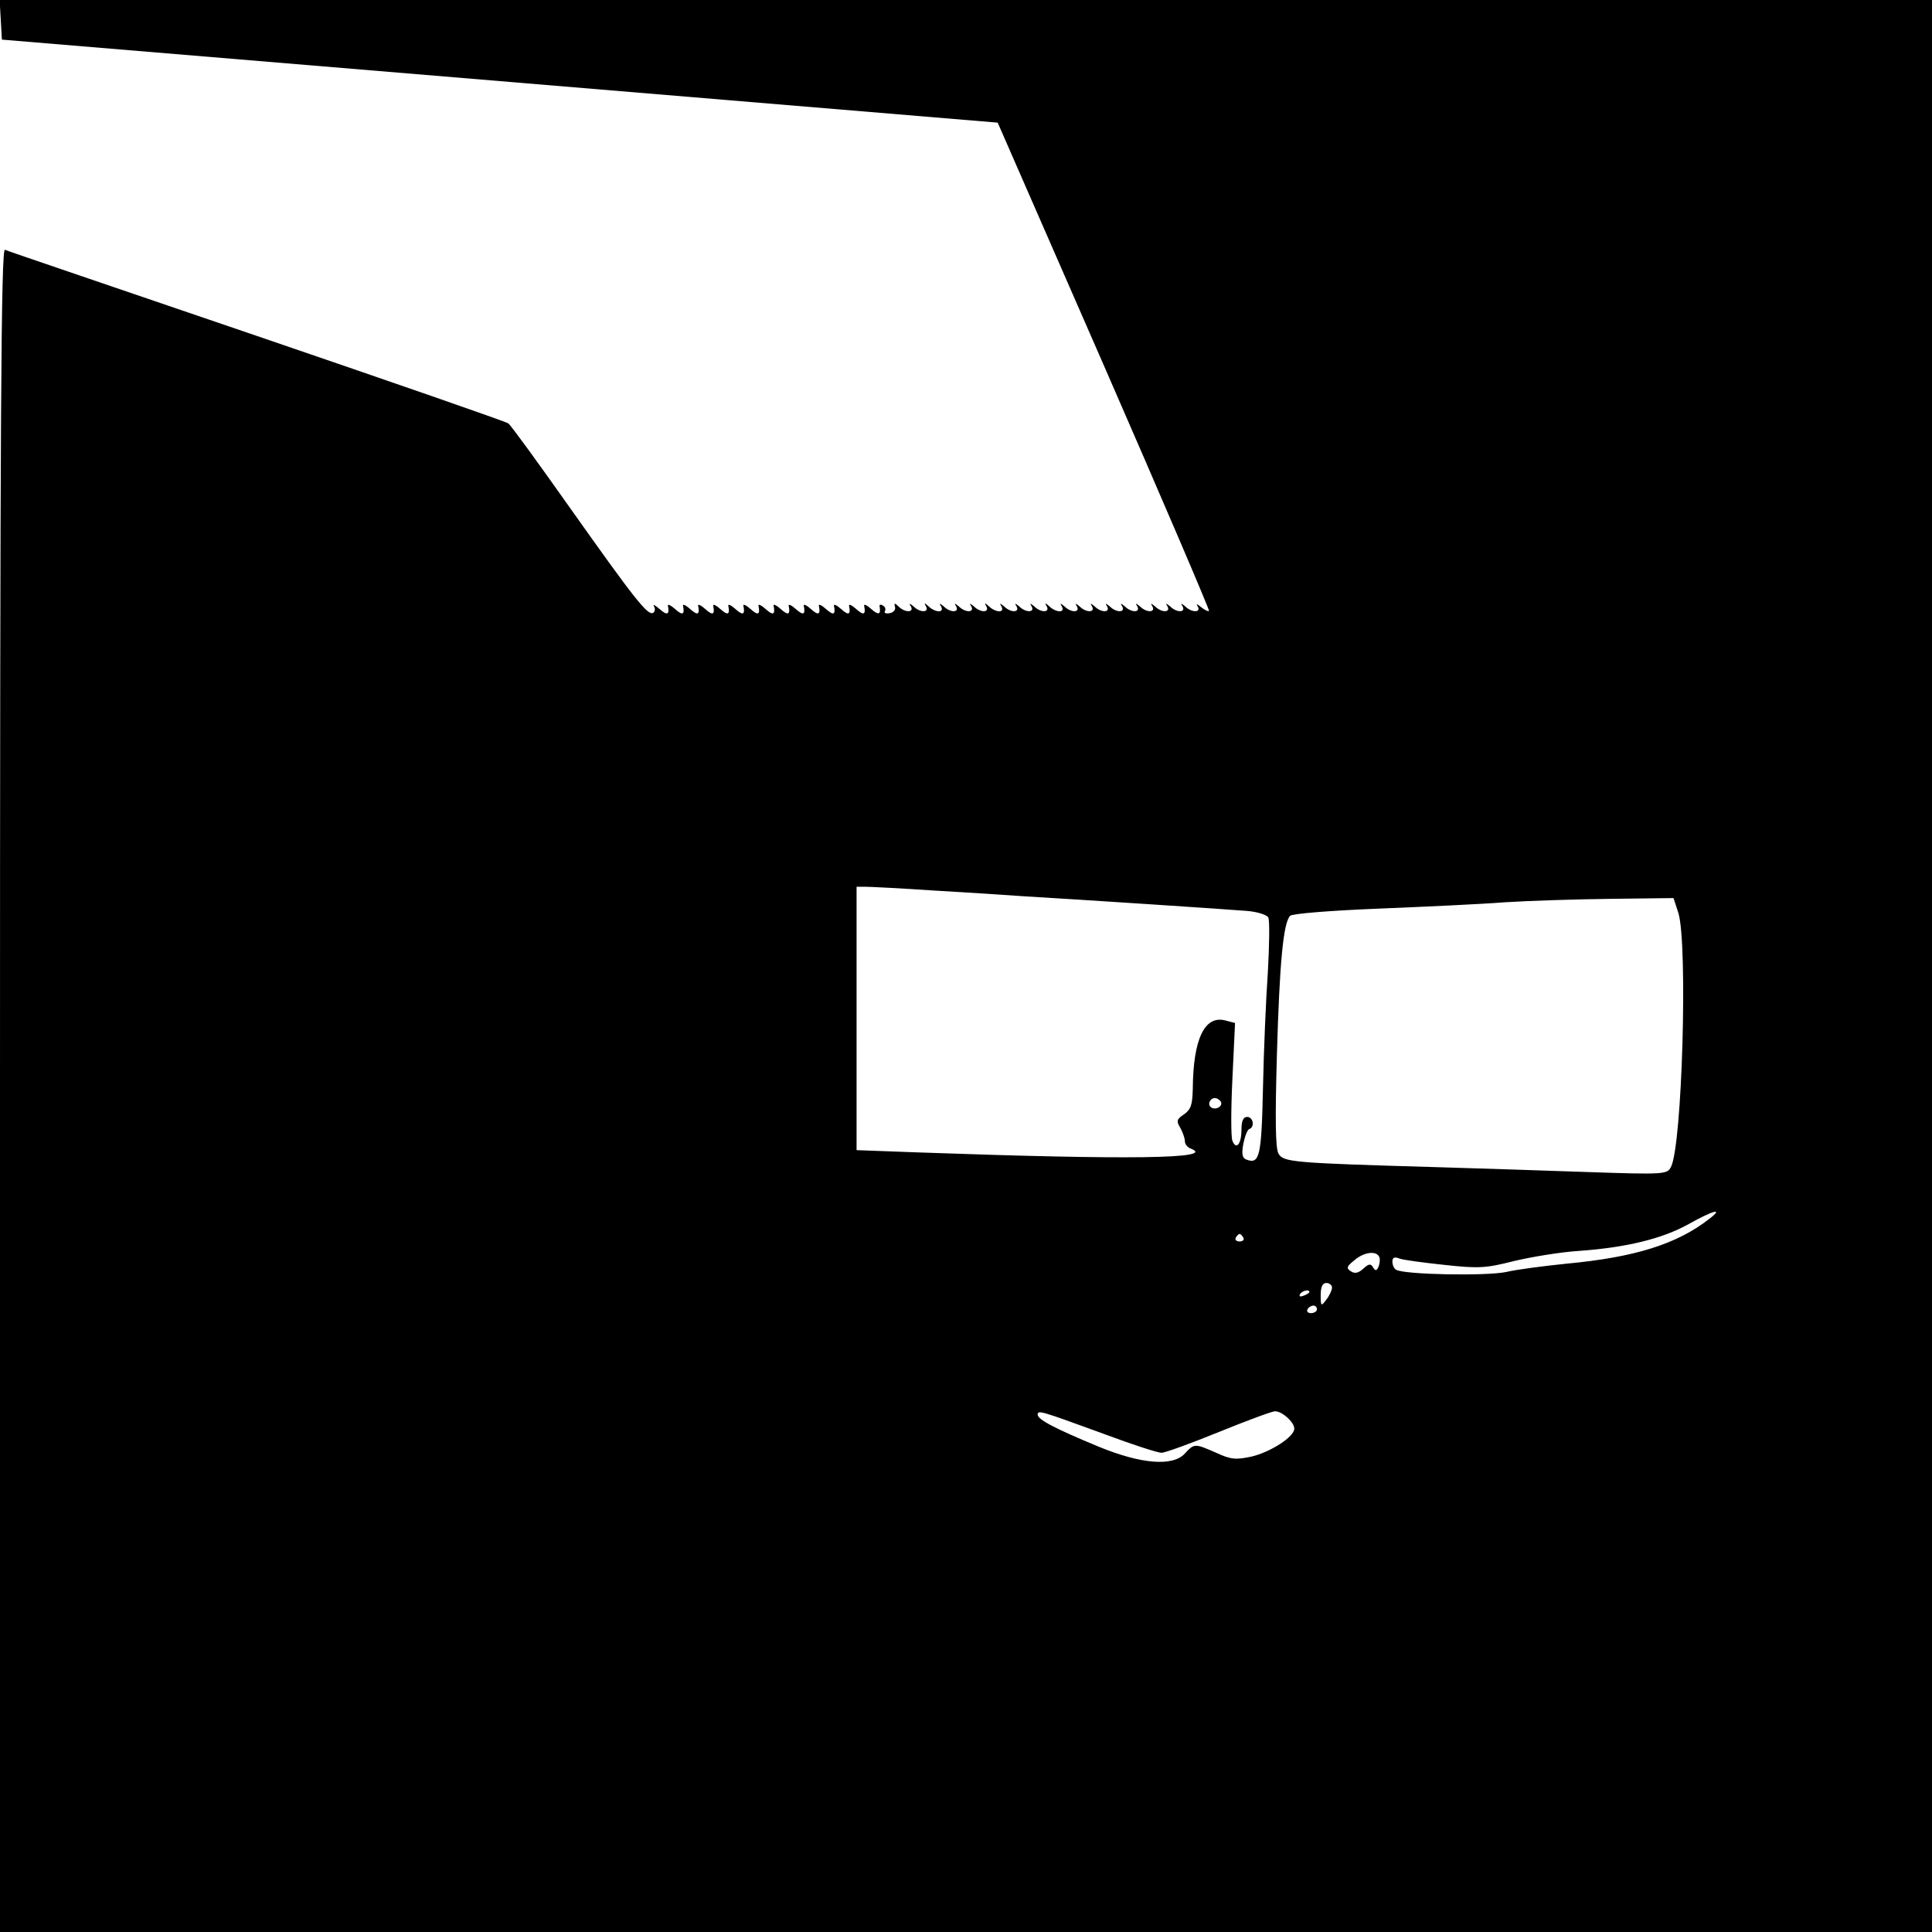 <?xml version="1.0" standalone="no"?>
<!DOCTYPE svg PUBLIC "-//W3C//DTD SVG 20010904//EN"
 "http://www.w3.org/TR/2001/REC-SVG-20010904/DTD/svg10.dtd">
<svg version="1.0" xmlns="http://www.w3.org/2000/svg"
 width="512pt" height="512pt" viewBox="0 0 512 512"
 preserveAspectRatio="xMidYMid meet">
<g transform="translate(0,512) scale(0.1,-0.1)"
fill="#000000" stroke="none">
<path d="M2 5068 l3 -53 1320 -110 1319 -110 282 -645 c155 -355 280 -647 278
-649 -2 -2 -11 2 -21 10 -11 9 -14 10 -9 2 10 -17 -16 -17 -33 0 -11 9 -13 9
-7 0 9 -17 -16 -17 -33 0 -11 9 -13 9 -7 0 9 -17 -16 -17 -33 0 -11 9 -13 9
-7 0 9 -17 -16 -17 -33 0 -11 9 -13 9 -7 0 9 -17 -16 -17 -33 0 -11 9 -13 9
-7 0 9 -17 -16 -17 -33 0 -11 9 -13 9 -7 0 9 -17 -16 -17 -33 0 -11 9 -13 9
-7 0 9 -17 -16 -17 -33 0 -11 9 -13 9 -7 0 9 -17 -16 -17 -33 0 -11 9 -13 9
-7 0 4 -8 2 -13 -6 -13 -8 0 -20 6 -27 13 -11 10 -13 10 -7 0 9 -17 -16 -17
-33 0 -11 9 -13 9 -7 0 9 -17 -16 -17 -33 0 -11 9 -13 9 -7 0 9 -17 -16 -17
-33 0 -11 9 -13 9 -7 0 4 -8 2 -13 -6 -13 -8 0 -20 6 -27 13 -11 10 -13 10 -7
0 9 -17 -16 -17 -33 0 -11 9 -13 9 -7 0 9 -17 -16 -17 -33 0 -11 9 -13 9 -7 0
9 -17 -16 -17 -33 0 -11 9 -13 9 -7 0 4 -8 2 -13 -6 -13 -8 0 -20 6 -27 13
-11 10 -13 10 -7 0 9 -17 -16 -17 -33 0 -11 9 -13 9 -7 0 9 -17 -16 -17 -33 0
-10 10 -12 9 -9 -2 2 -7 -5 -15 -15 -16 -9 -2 -15 1 -12 5 3 5 1 12 -5 15 -6
4 -10 3 -9 -2 4 -22 -3 -24 -22 -7 -11 10 -20 14 -19 9 5 -24 -1 -27 -21 -9
-11 10 -20 14 -19 9 5 -24 -1 -27 -21 -9 -11 10 -20 14 -19 9 5 -24 -1 -27
-21 -9 -11 10 -20 14 -19 9 5 -24 -1 -27 -21 -9 -11 10 -20 14 -19 9 5 -24 -1
-27 -21 -9 -11 10 -20 14 -19 9 5 -24 -1 -27 -21 -9 -11 10 -20 14 -19 9 5
-24 -1 -27 -21 -9 -11 10 -20 14 -19 9 5 -24 -1 -27 -21 -9 -11 10 -20 14 -19
9 5 -24 -1 -27 -21 -9 -11 10 -20 14 -19 9 5 -24 -1 -27 -21 -9 -11 10 -20 14
-19 9 5 -24 -1 -27 -21 -9 -11 10 -20 14 -19 9 5 -24 -1 -27 -21 -9 -11 10
-20 14 -19 9 5 -24 -1 -27 -21 -9 -11 10 -20 14 -19 9 5 -24 -2 -27 -22 -9
-12 10 -18 14 -15 7 4 -6 3 -14 -2 -17 -14 -9 -51 39 -219 276 -84 119 -158
221 -165 226 -7 5 -307 109 -667 232 -360 123 -661 225 -667 228 -10 3 -13
-446 -13 -2227 l0 -2231 2560 0 2560 0 0 2560 0 2560 -2561 0 -2560 0 3 -52z
m2473 -2308 c88 -5 194 -12 235 -15 153 -9 547 -35 594 -39 27 -2 52 -10 57
-17 4 -8 3 -72 -1 -144 -5 -71 -11 -210 -13 -309 -4 -182 -9 -202 -44 -189
-11 4 -13 15 -8 42 4 20 11 38 16 39 15 6 10 32 -6 32 -10 0 -15 -10 -15 -34
0 -38 -14 -55 -24 -29 -4 9 -4 83 0 164 l7 148 -27 7 c-54 13 -84 -50 -85
-182 -1 -42 -5 -54 -23 -67 -20 -13 -21 -18 -10 -36 6 -11 12 -27 12 -35 0 -8
7 -17 16 -20 69 -27 -163 -30 -723 -10 l-163 6 0 349 0 349 23 0 c12 0 94 -4
182 -10z m1973 -60 c25 -83 10 -617 -20 -673 -10 -19 -17 -20 -222 -13 -116 4
-296 10 -401 13 -380 11 -404 13 -417 36 -8 15 -9 91 -4 264 7 243 17 348 35
366 6 6 110 14 233 19 123 5 275 12 338 17 63 4 189 8 280 9 l165 2 13 -40z
m-1213 -499 c7 -12 -12 -24 -25 -16 -11 7 -4 25 10 25 5 0 11 -4 15 -9z m1295
-311 c-86 -67 -197 -102 -380 -119 -58 -6 -129 -15 -159 -22 -53 -11 -270 -7
-291 6 -6 3 -10 13 -10 22 0 10 5 13 18 8 9 -4 63 -11 119 -17 91 -10 110 -9
185 10 46 11 124 24 173 27 125 9 220 32 290 71 66 37 94 44 55 14z m-1235
-50 c3 -5 -1 -10 -10 -10 -9 0 -13 5 -10 10 3 6 8 10 10 10 2 0 7 -4 10 -10z
m359 -49 c4 -5 3 -17 0 -26 -5 -13 -9 -14 -15 -4 -6 11 -12 10 -26 -3 -13 -12
-23 -14 -33 -7 -13 8 -11 13 9 29 24 21 56 26 65 11z m-124 -83 c0 -7 -7 -22
-15 -32 -14 -19 -15 -18 -15 12 0 22 5 32 15 32 8 0 15 -6 15 -12z m-60 -12
c0 -2 -7 -7 -16 -10 -8 -3 -12 -2 -9 4 6 10 25 14 25 6z m20 -46 c0 -5 -7 -10
-16 -10 -8 0 -12 5 -9 10 3 6 10 10 16 10 5 0 9 -4 9 -10z m-562 -331 c72 -27
140 -49 150 -49 10 0 78 25 152 55 74 30 141 55 149 55 19 0 51 -29 51 -46 0
-22 -63 -62 -113 -74 -42 -9 -55 -8 -94 10 -57 25 -58 25 -83 -2 -32 -35 -116
-28 -228 18 -116 48 -162 72 -162 85 0 13 8 10 178 -52z"/>
</g>
</svg>
